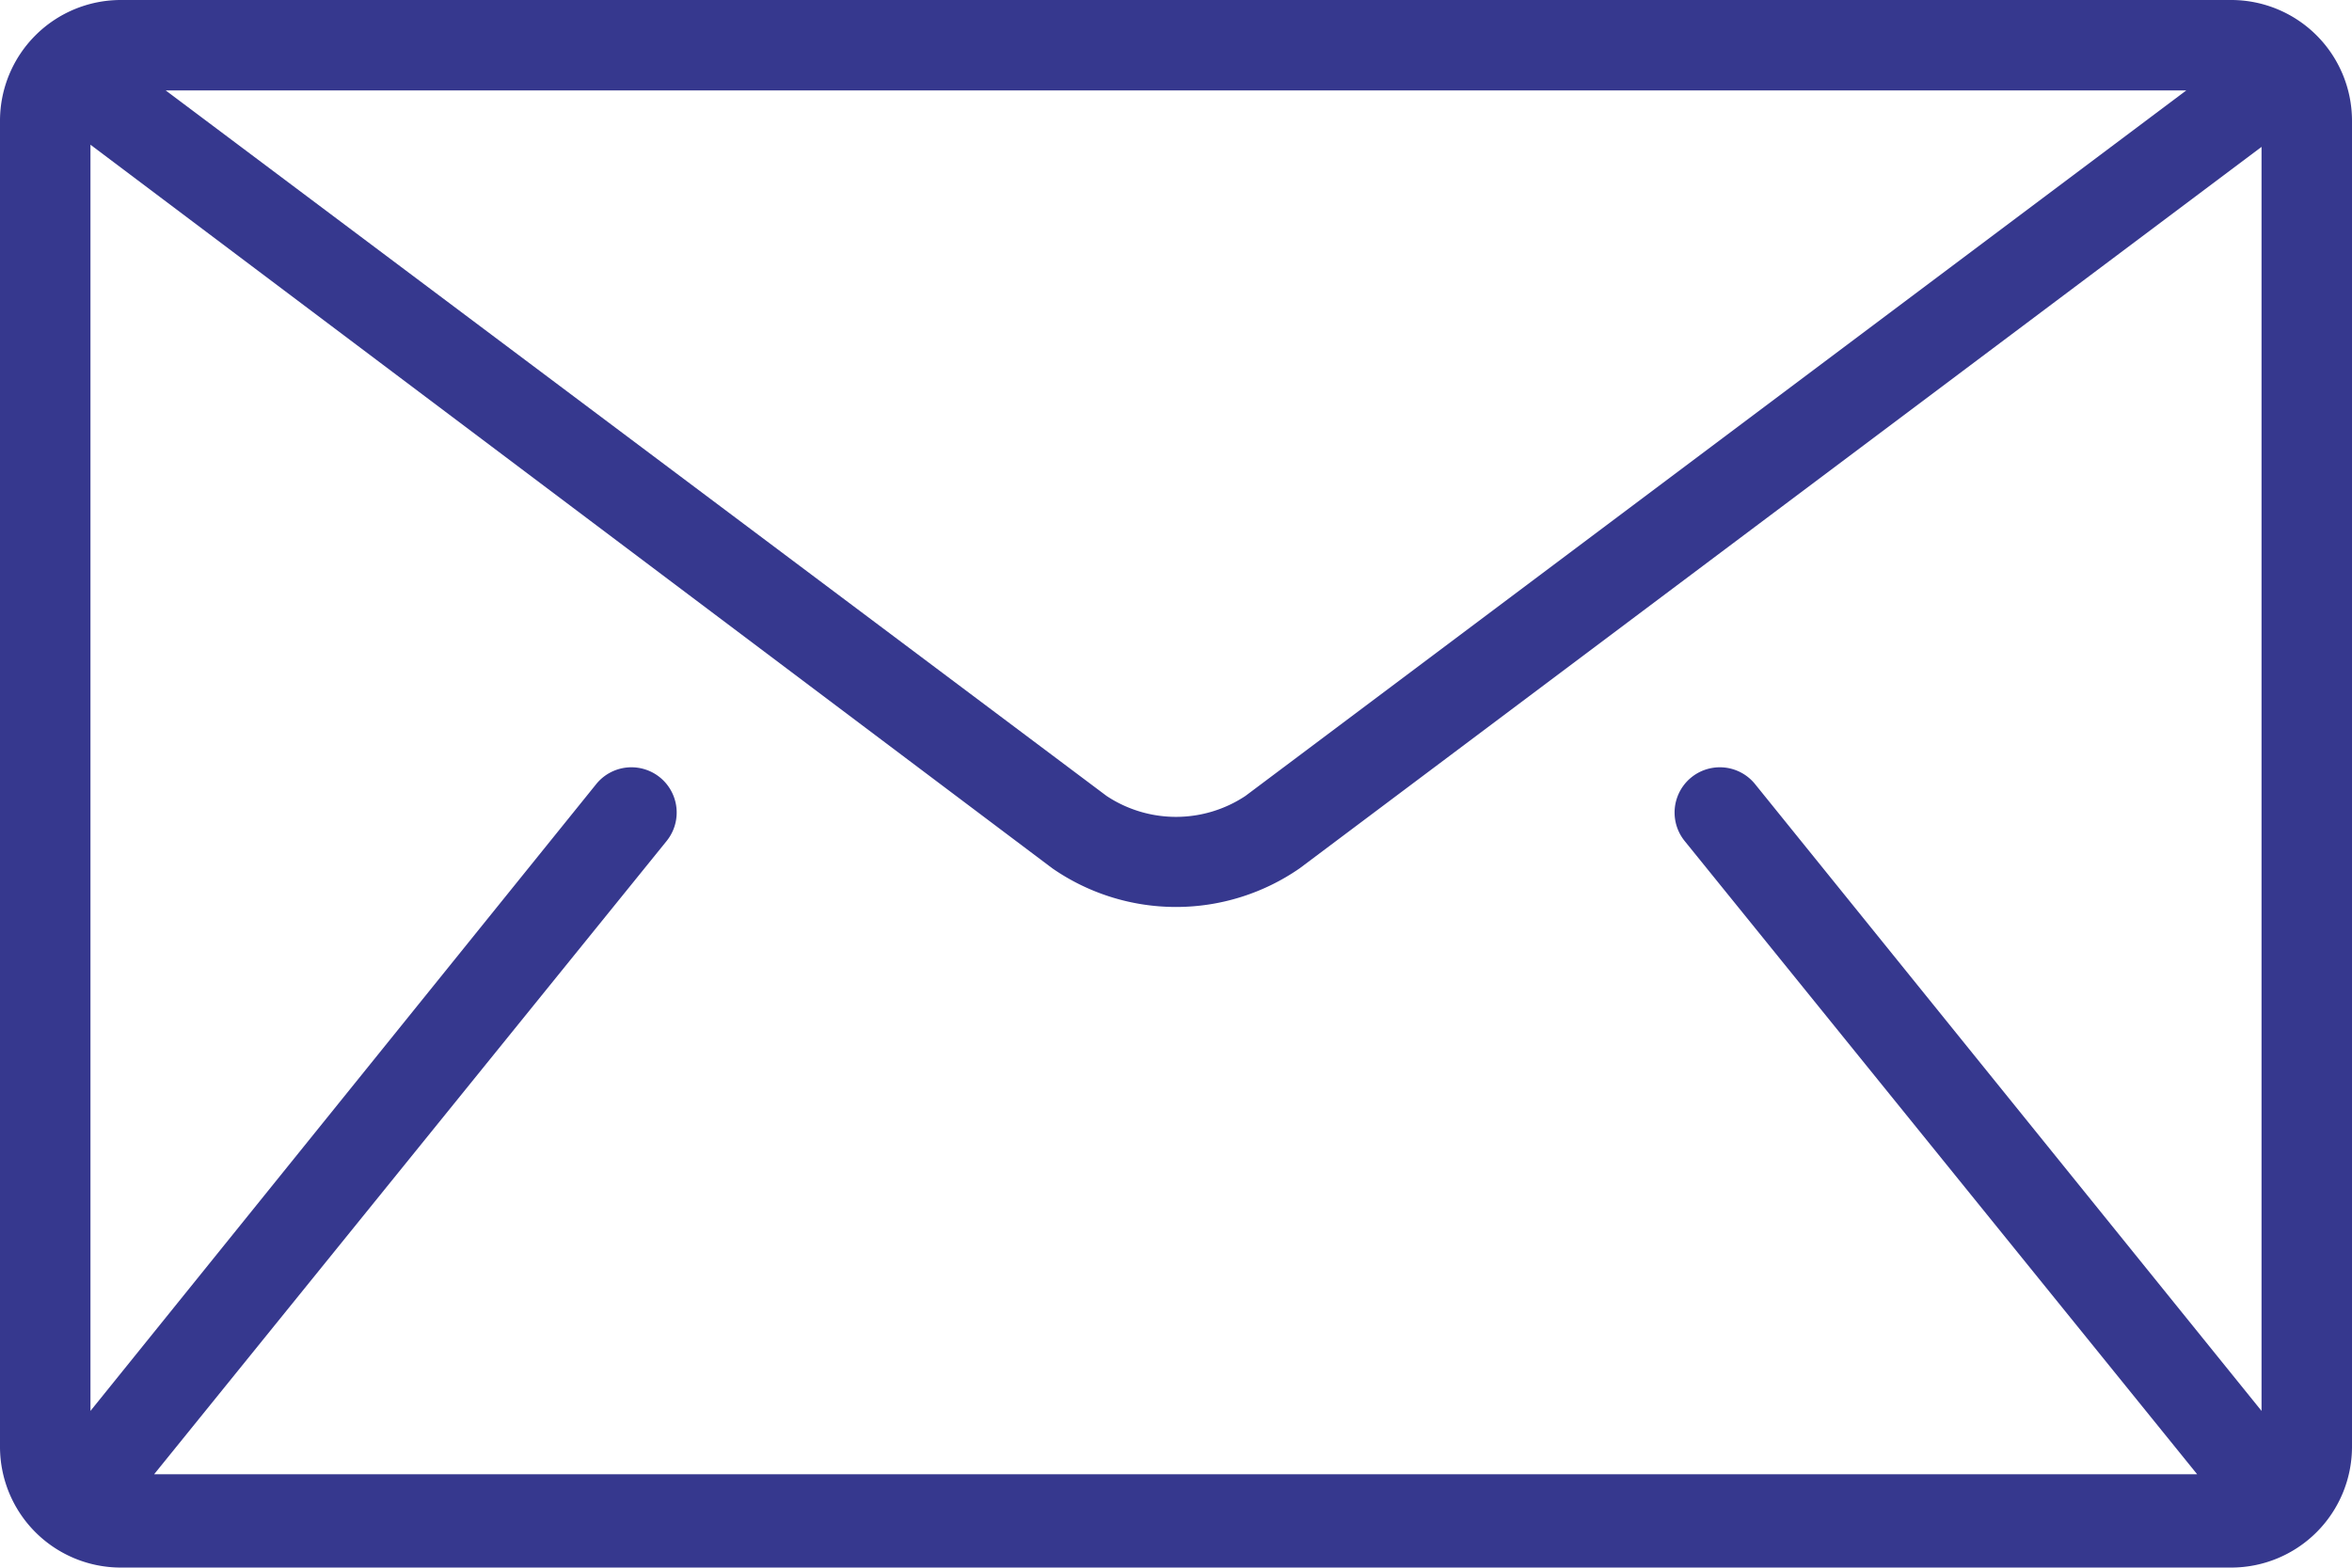 <svg xmlns="http://www.w3.org/2000/svg" viewBox="0 0 65 43.33"><defs><style>.cls-1{fill:#36388E;}</style></defs><g id="Calque_2" data-name="Calque 2"><g id="Icon_-_Mail" data-name="Icon - Mail"><path class="cls-1" d="M61.67,0H3.33A3.34,3.34,0,0,0,0,3.33V40a3.34,3.34,0,0,0,3.33,3.33H61.67A3.34,3.34,0,0,0,65,40V3.33A3.34,3.34,0,0,0,61.67,0Zm.83,39-14-17.33a1.25,1.25,0,0,0-1.94,1.58l14.16,17.5.05,0H4.26l0,0,14.16-17.5a1.25,1.25,0,1,0-1.94-1.58L2.5,39v-35L29.08,24a6,6,0,0,0,6.84,0L62.5,4.06V39ZM4.58,2.5H60.42L34.42,22a3.47,3.47,0,0,1-3.84,0Z"/></g></g></svg>